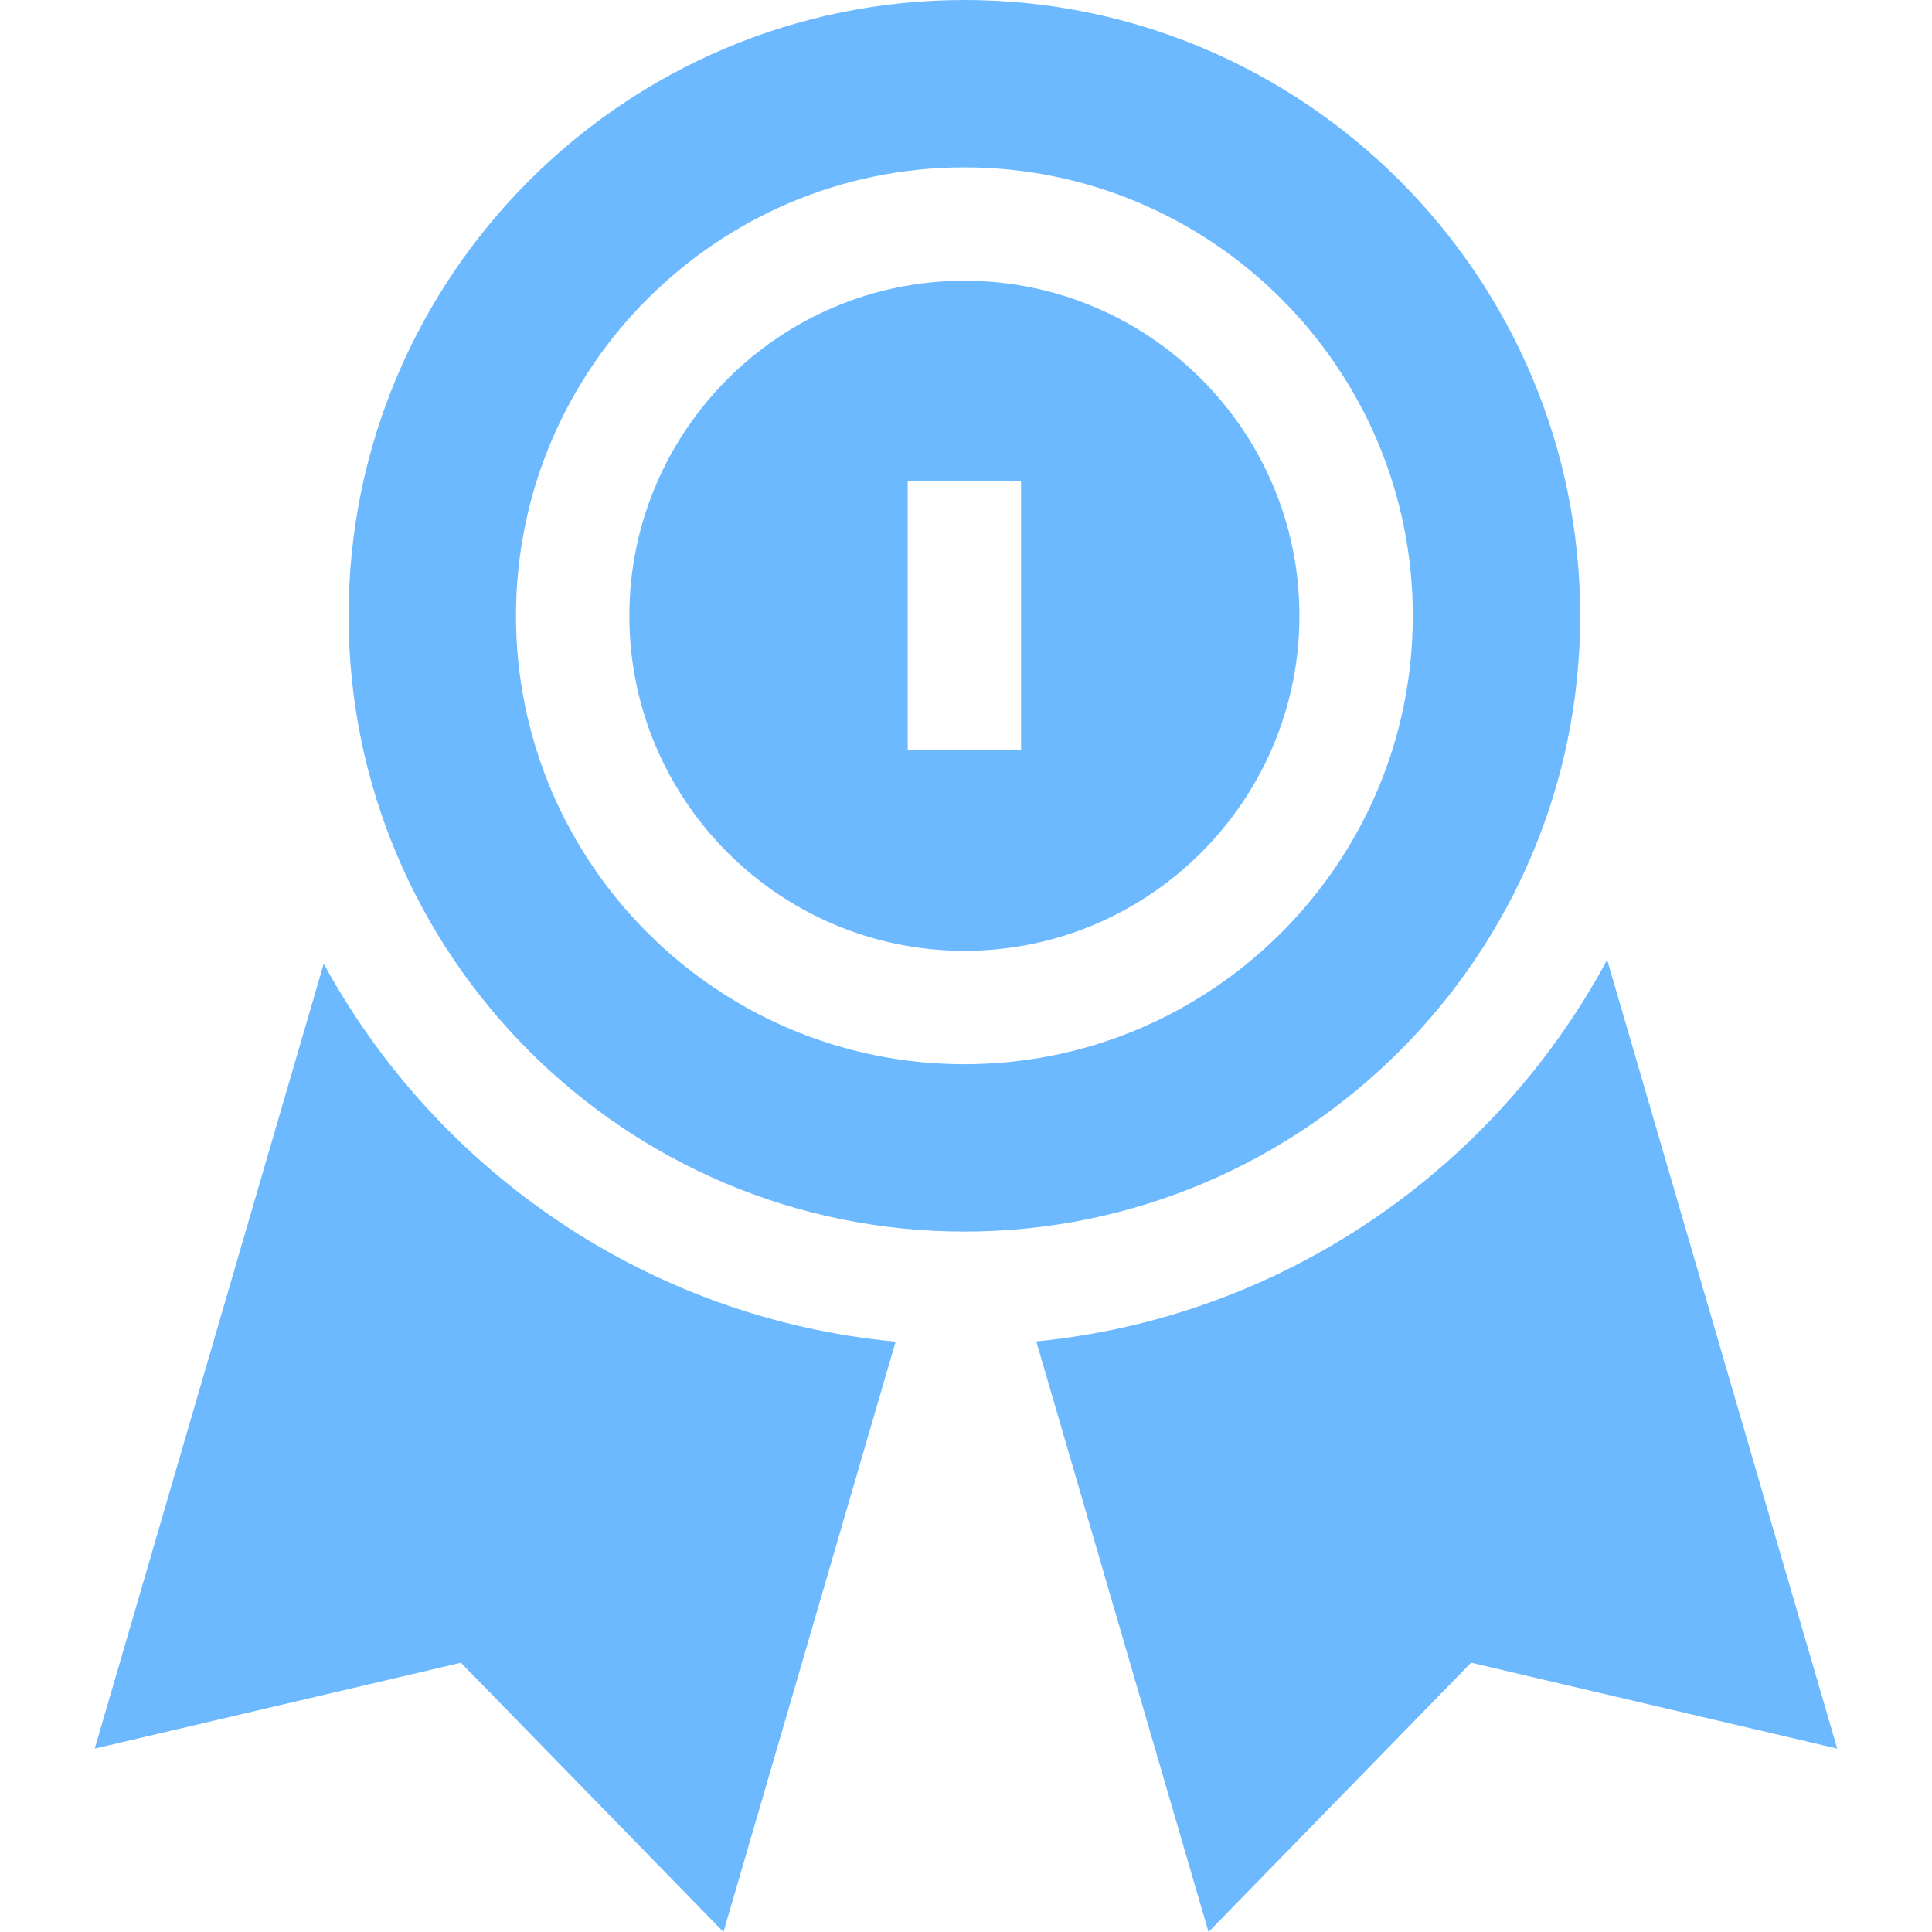 <?xml version="1.0" encoding="UTF-8"?> <svg xmlns="http://www.w3.org/2000/svg" width="60" height="60" viewBox="0 0 60 60" fill="none"><g clip-path="url(#clip0_2710_1684)"><path d="M10.053 29.928L2.942 54.305L14.314 51.638L22.468 60L27.815 41.667C20.144 40.947 13.573 36.384 10.053 29.928Z" fill="#6CB9FF"></path><path d="M49.912 29.807C46.423 36.299 39.859 40.904 32.182 41.659L37.532 60L45.686 51.637L57.057 54.305L49.912 29.807Z" fill="#6CB9FF"></path><path d="M29.95 8.719C24.213 8.719 19.545 13.386 19.545 19.124C19.545 24.861 24.213 29.529 29.95 29.529C35.688 29.529 40.355 24.861 40.355 19.124C40.355 13.386 35.688 8.719 29.95 8.719ZM31.71 23.301H28.19V14.947H31.71V23.301Z" fill="#6CB9FF"></path><path d="M49.074 19.124C49.074 8.579 40.495 0 29.95 0C19.405 0 10.826 8.579 10.826 19.124C10.826 29.669 19.405 38.248 29.95 38.248C40.495 38.248 49.074 29.669 49.074 19.124ZM16.024 19.124C16.024 11.445 22.271 5.198 29.95 5.198C37.629 5.198 43.876 11.445 43.876 19.124C43.876 26.803 37.629 33.05 29.95 33.05C22.271 33.05 16.024 26.803 16.024 19.124Z" fill="#6CB9FF"></path></g><defs><clipPath id="clip0_2710_1684"><rect width="60" height="60" fill="white"></rect></clipPath></defs></svg> 